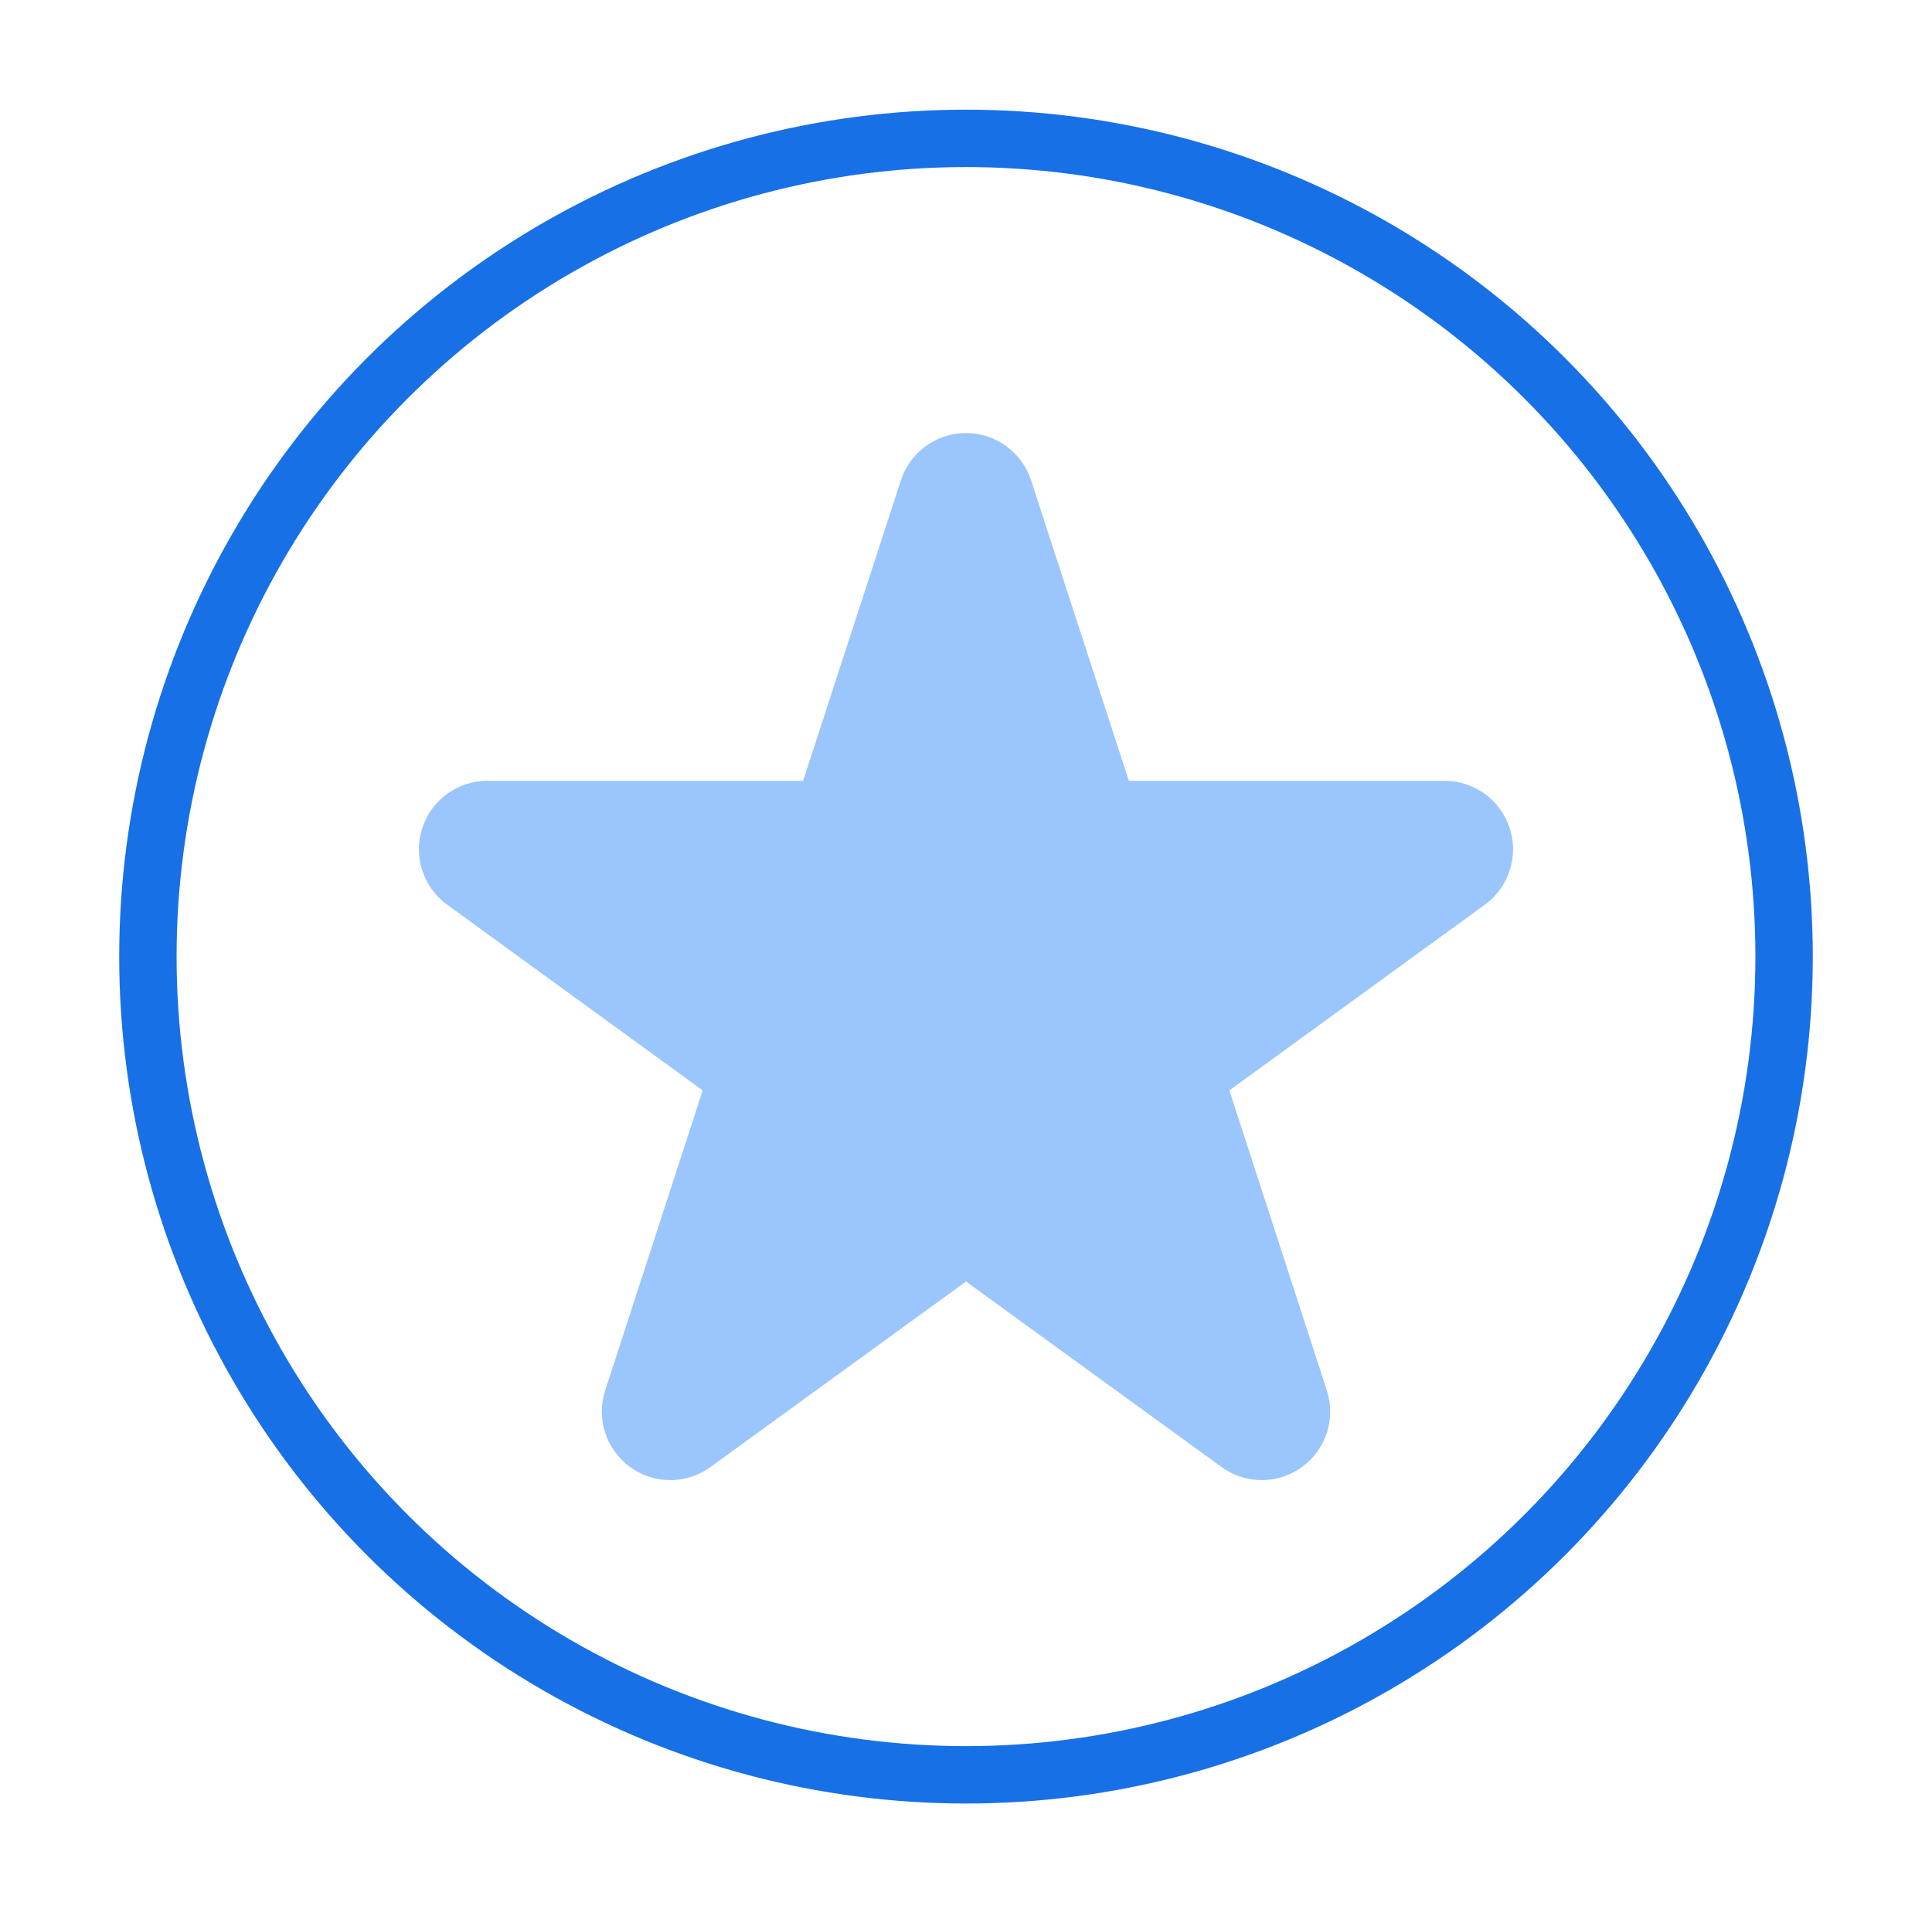 <?xml version="1.0" encoding="UTF-8"?>
<svg width="101px" height="100px" viewBox="0 0 101 100" version="1.1" xmlns="http://www.w3.org/2000/svg" xmlns:xlink="http://www.w3.org/1999/xlink">
    <title>D724DAD1-7CED-4567-94DD-E9B9FF761C10</title>
    <g id="LandingPage" stroke="none" stroke-width="1" fill="none" fill-rule="evenodd">
        <g id="UpdatedHomepage---01/26" transform="translate(-1034, -1609)">
            <g id="Icon/TalentBrand/Multicoloured" transform="translate(1034.5, 1609)">
                <g id="np_star_4514568_000000" transform="translate(21.4, 22.635)" fill="#9BC5FD" fill-rule="nonzero">
                    <path d="M55.726,24.65 L42.368,34.358 L47.465,50.046 C47.943,51.519 47.419,53.133 46.164,54.045 C45.537,54.5 44.8,54.729 44.062,54.729 C43.324,54.729 42.587,54.5 41.96,54.045 L28.6,44.348 L15.242,54.045 C14.615,54.5 13.878,54.729 13.14,54.729 C12.402,54.729 11.665,54.5 11.038,54.045 C9.784,53.133 9.259,51.519 9.737,50.046 L14.834,34.358 L1.474,24.65 C0.222,23.738 -0.305,22.124 0.176,20.649 C0.654,19.173 2.029,18.176 3.579,18.176 L20.084,18.176 L25.197,2.47 C25.677,0.997 27.05,-1.16877402e-15 28.599,-1.16877402e-15 C30.149,-1.16877402e-15 31.522,0.997 32.002,2.47 L37.114,18.176 L53.62,18.176 C55.17,18.176 56.542,19.173 57.023,20.649 C57.504,22.124 56.979,23.738 55.725,24.65 L55.726,24.65 Z" id="Path"></path>
                </g>
                <circle id="Oval" stroke="#1870E6" stroke-width="3" cx="50" cy="50" r="42.768"></circle>
            </g>
        </g>
    </g>
</svg>